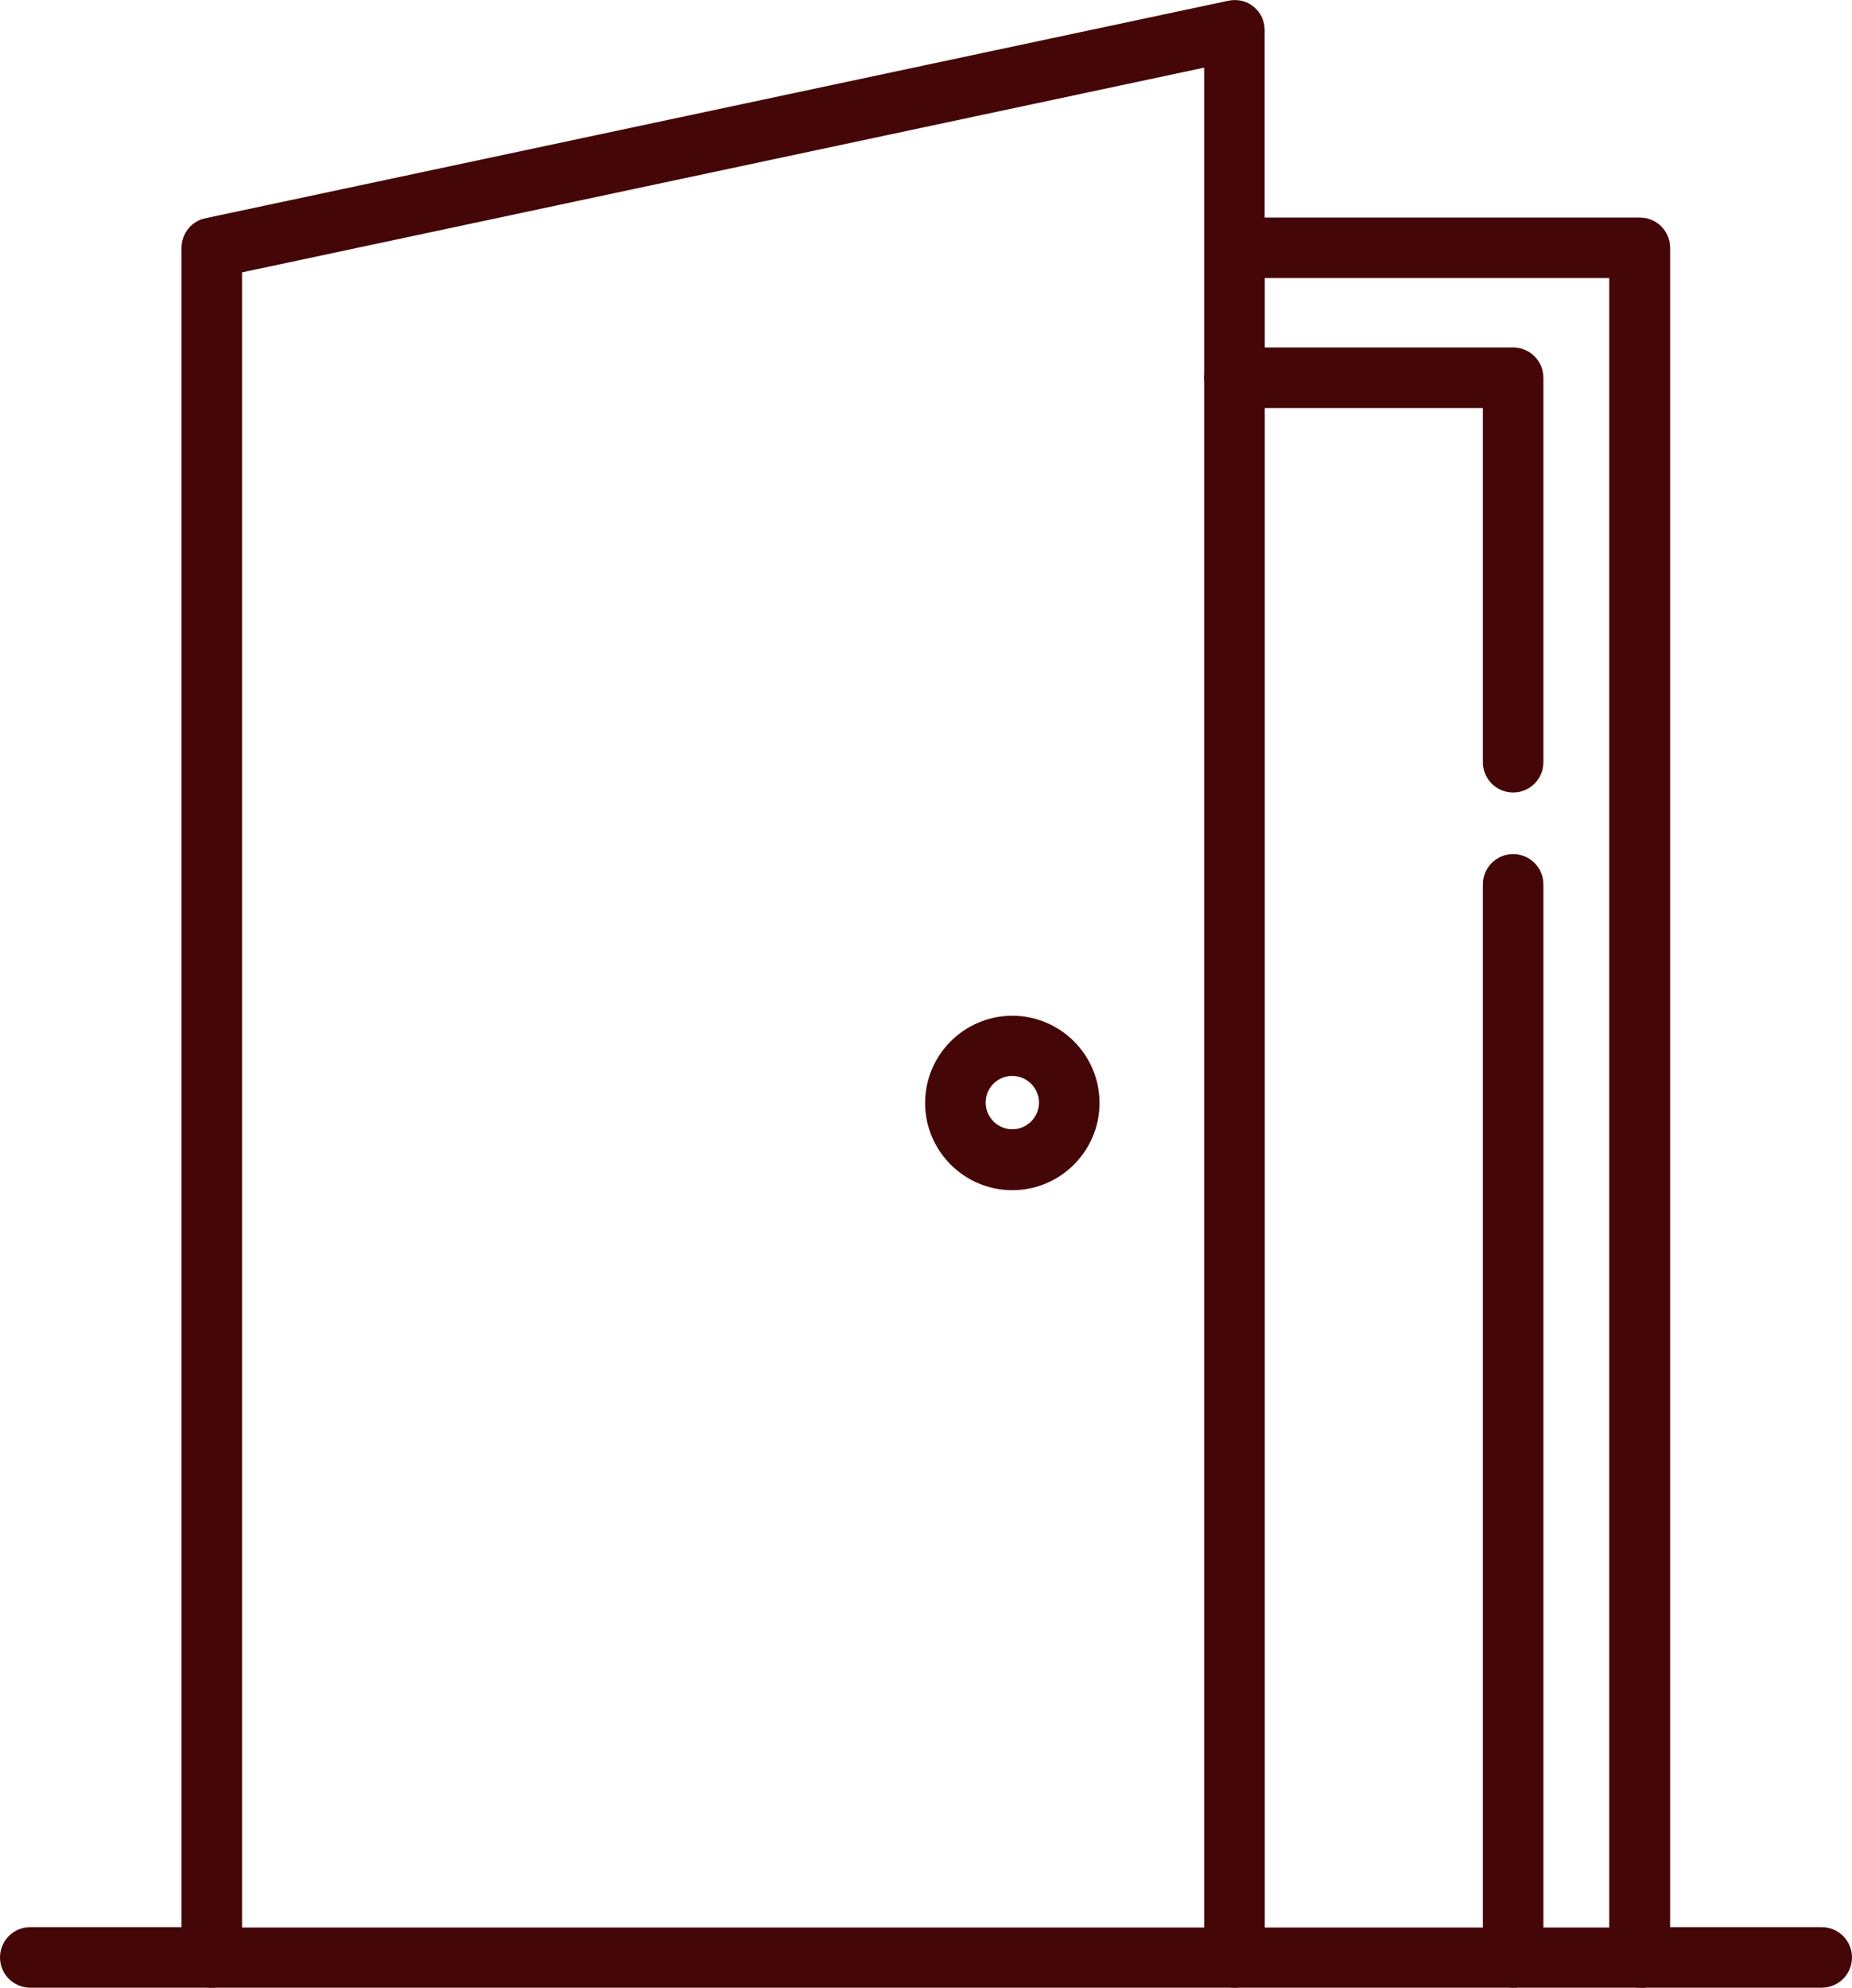 <?xml version="1.0" encoding="UTF-8"?>
<svg id="Calque_2" xmlns="http://www.w3.org/2000/svg" viewBox="0 0 52.03 55.83">
  <defs>
    <style>
      .cls-1 {
        fill: #440606;
      }
    </style>
  </defs>
  <g id="_1">
    <g>
      <path class="cls-1" d="M34.68,55.83H5.95c-.47,0-.85-.38-.85-.85V6.96c0-.4.28-.75.67-.83L34.51.02c.25-.05.51,0,.71.17.2.16.31.4.31.66v54.13c0,.47-.38.85-.85.85ZM6.8,54.14h27.03V1.9L6.8,7.65v46.49Z"/>
      <path class="cls-1" d="M46.07,55.83h-11.38c-.47,0-.85-.38-.85-.85V6.96c0-.47.38-.85.85-.85h11.38c.47,0,.85.38.85.85v48.03c0,.47-.38.85-.85.85ZM35.53,54.14h9.68V7.81h-9.68v46.33Z"/>
      <path class="cls-1" d="M28.44,33.43c-1.35,0-2.45-1.1-2.45-2.45s1.1-2.45,2.45-2.45,2.45,1.1,2.45,2.45-1.1,2.45-2.45,2.45ZM28.44,30.22c-.42,0-.75.34-.75.75s.34.75.75.75.75-.34.75-.75-.34-.75-.75-.75Z"/>
      <path class="cls-1" d="M42.51,55.83c-.47,0-.85-.38-.85-.85v-30.14c0-.47.38-.85.85-.85s.85.38.85.85v30.14c0,.47-.38.85-.85.85Z"/>
      <path class="cls-1" d="M42.51,22.26c-.47,0-.85-.38-.85-.85v-9.95h-6.98c-.47,0-.85-.38-.85-.85s.38-.85.85-.85h7.83c.47,0,.85.38.85.85v10.8c0,.47-.38.85-.85.85Z"/>
      <path class="cls-1" d="M5.95,55.83H.85c-.47,0-.85-.38-.85-.85s.38-.85.85-.85h5.1c.47,0,.85.38.85.85s-.38.85-.85.85Z"/>
      <path class="cls-1" d="M51.18,55.83h-5.1c-.47,0-.85-.38-.85-.85s.38-.85.85-.85h5.1c.47,0,.85.38.85.85s-.38.85-.85.85Z"/>
    </g>
  </g>
</svg>